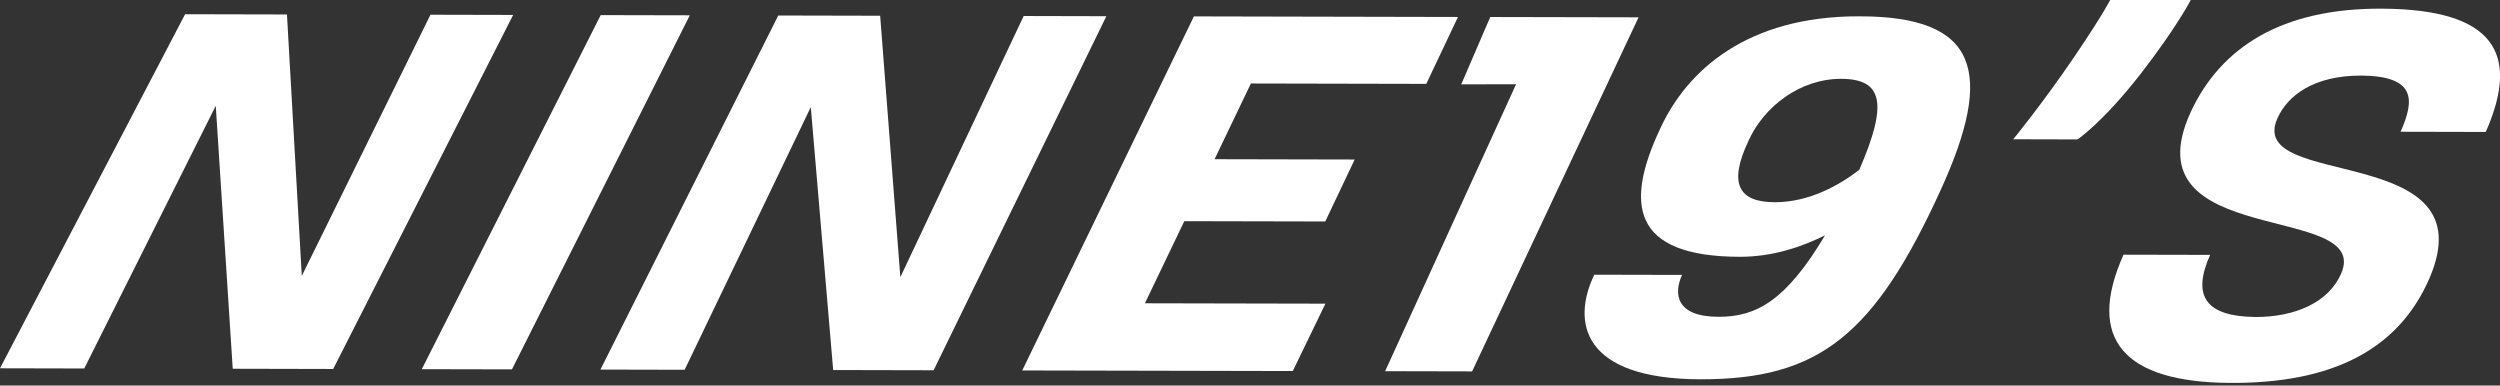 <?xml version="1.0" encoding="UTF-8"?> <svg xmlns="http://www.w3.org/2000/svg" width="1900" height="293" viewBox="0 0 1900 293" fill="none"><rect x="0" y="0" width="1900" height="293" fill="#333333" stroke="none"/><g style="mix-blend-mode:exclusion" clip-path="url(#clip0_146_1408)"><path d="M64.014 280.045L0 279.899L140.674 10.816L218.094 10.992L229.363 209.679L327.155 11.197L389.999 11.343L253.218 280.426L176.881 280.25L163.973 80.421L64.014 280.045Z" fill="white"></path><path d="M456.527 11.488L524.23 11.635L389.088 280.717L320.566 280.571L456.527 11.488Z" fill="white"></path><path d="M520.346 281.018L456.332 280.872L591.473 11.789L668.923 11.965L684.261 210.652L777.984 12.17L840.828 12.316L709.55 281.399L633.213 281.223L616.207 81.394L520.346 280.989V281.018Z" fill="white"></path><path d="M907.357 12.461L1108.06 12.9L1083.97 63.743L950.677 63.45L923.075 120.996L1029.56 121.23L1007.2 168.326L900.068 168.092L870.125 230.496L1007.32 230.789L982.523 281.983L776.898 281.544L907.357 12.461Z" fill="white"></path><path d="M1152.23 64.036L1110.55 64.094L1132.59 12.93L1205.06 13.076L1245.31 13.164L1118.8 282.247L1052.71 282.1L1152.23 64.007V64.036Z" fill="white"></path><path d="M1292.5 288.276C1202.17 288.071 1194.41 244.663 1211.65 208.778L1278.33 208.924C1272.13 222.74 1272.98 240.712 1306.14 240.771C1334.82 240.829 1357.39 228.536 1387.04 178.834C1369.1 187.762 1347.09 195.197 1322.15 195.167C1239.58 194.992 1235.1 154.569 1261.59 98.136C1281.99 53.294 1328.12 12.227 1412.86 12.403C1503.77 12.227 1515.69 54.904 1475.17 143.856C1424.48 255.23 1382.01 288.452 1292.5 288.247V288.276ZM1412.98 129.163C1434.99 78.7 1431.01 59.997 1399.31 59.909C1367.61 59.85 1340.21 81.481 1328.74 107.268C1313.4 139.788 1321.48 153.633 1348.81 153.691C1374.92 153.75 1398.02 140.695 1412.95 129.133L1412.98 129.163Z" fill="white"></path><path d="M1576.53 43.081C1599.56 9.098 1604.22 -1 1604.22 -1L1665.42 -0.854C1665.42 -0.854 1655.38 19.314 1626.76 56.311C1597.57 93.66 1578.9 105.954 1578.9 105.954L1530.05 105.837C1530.05 105.837 1552.15 78.938 1576.53 43.081Z" fill="white"></path><path d="M1694.42 291.006C1614.86 290.45 1584.95 258.223 1613.87 193.565L1679.7 193.711C1665.47 225.47 1676.86 240.456 1714.03 240.924C1744.36 240.983 1769.67 229.831 1779.19 208.142C1803.51 153.201 1616.8 190.199 1664.92 85.206C1687.6 36.237 1733.85 6.03 1810.77 6.586C1895.01 7.142 1915.73 40.1 1889.19 100.28L1824.44 100.134C1835.45 75.459 1835.74 57.897 1794.79 57.428C1757.82 57.34 1738.41 73.029 1730.89 89.831C1705.89 145.152 1892.05 106.632 1846.16 212.035C1822.83 265.102 1773.57 291.562 1694.42 291.006Z" fill="white"></path></g><defs><clipPath id="clip0_146_1408"><rect width="1900" height="293" fill="white"></rect></clipPath></defs></svg> 